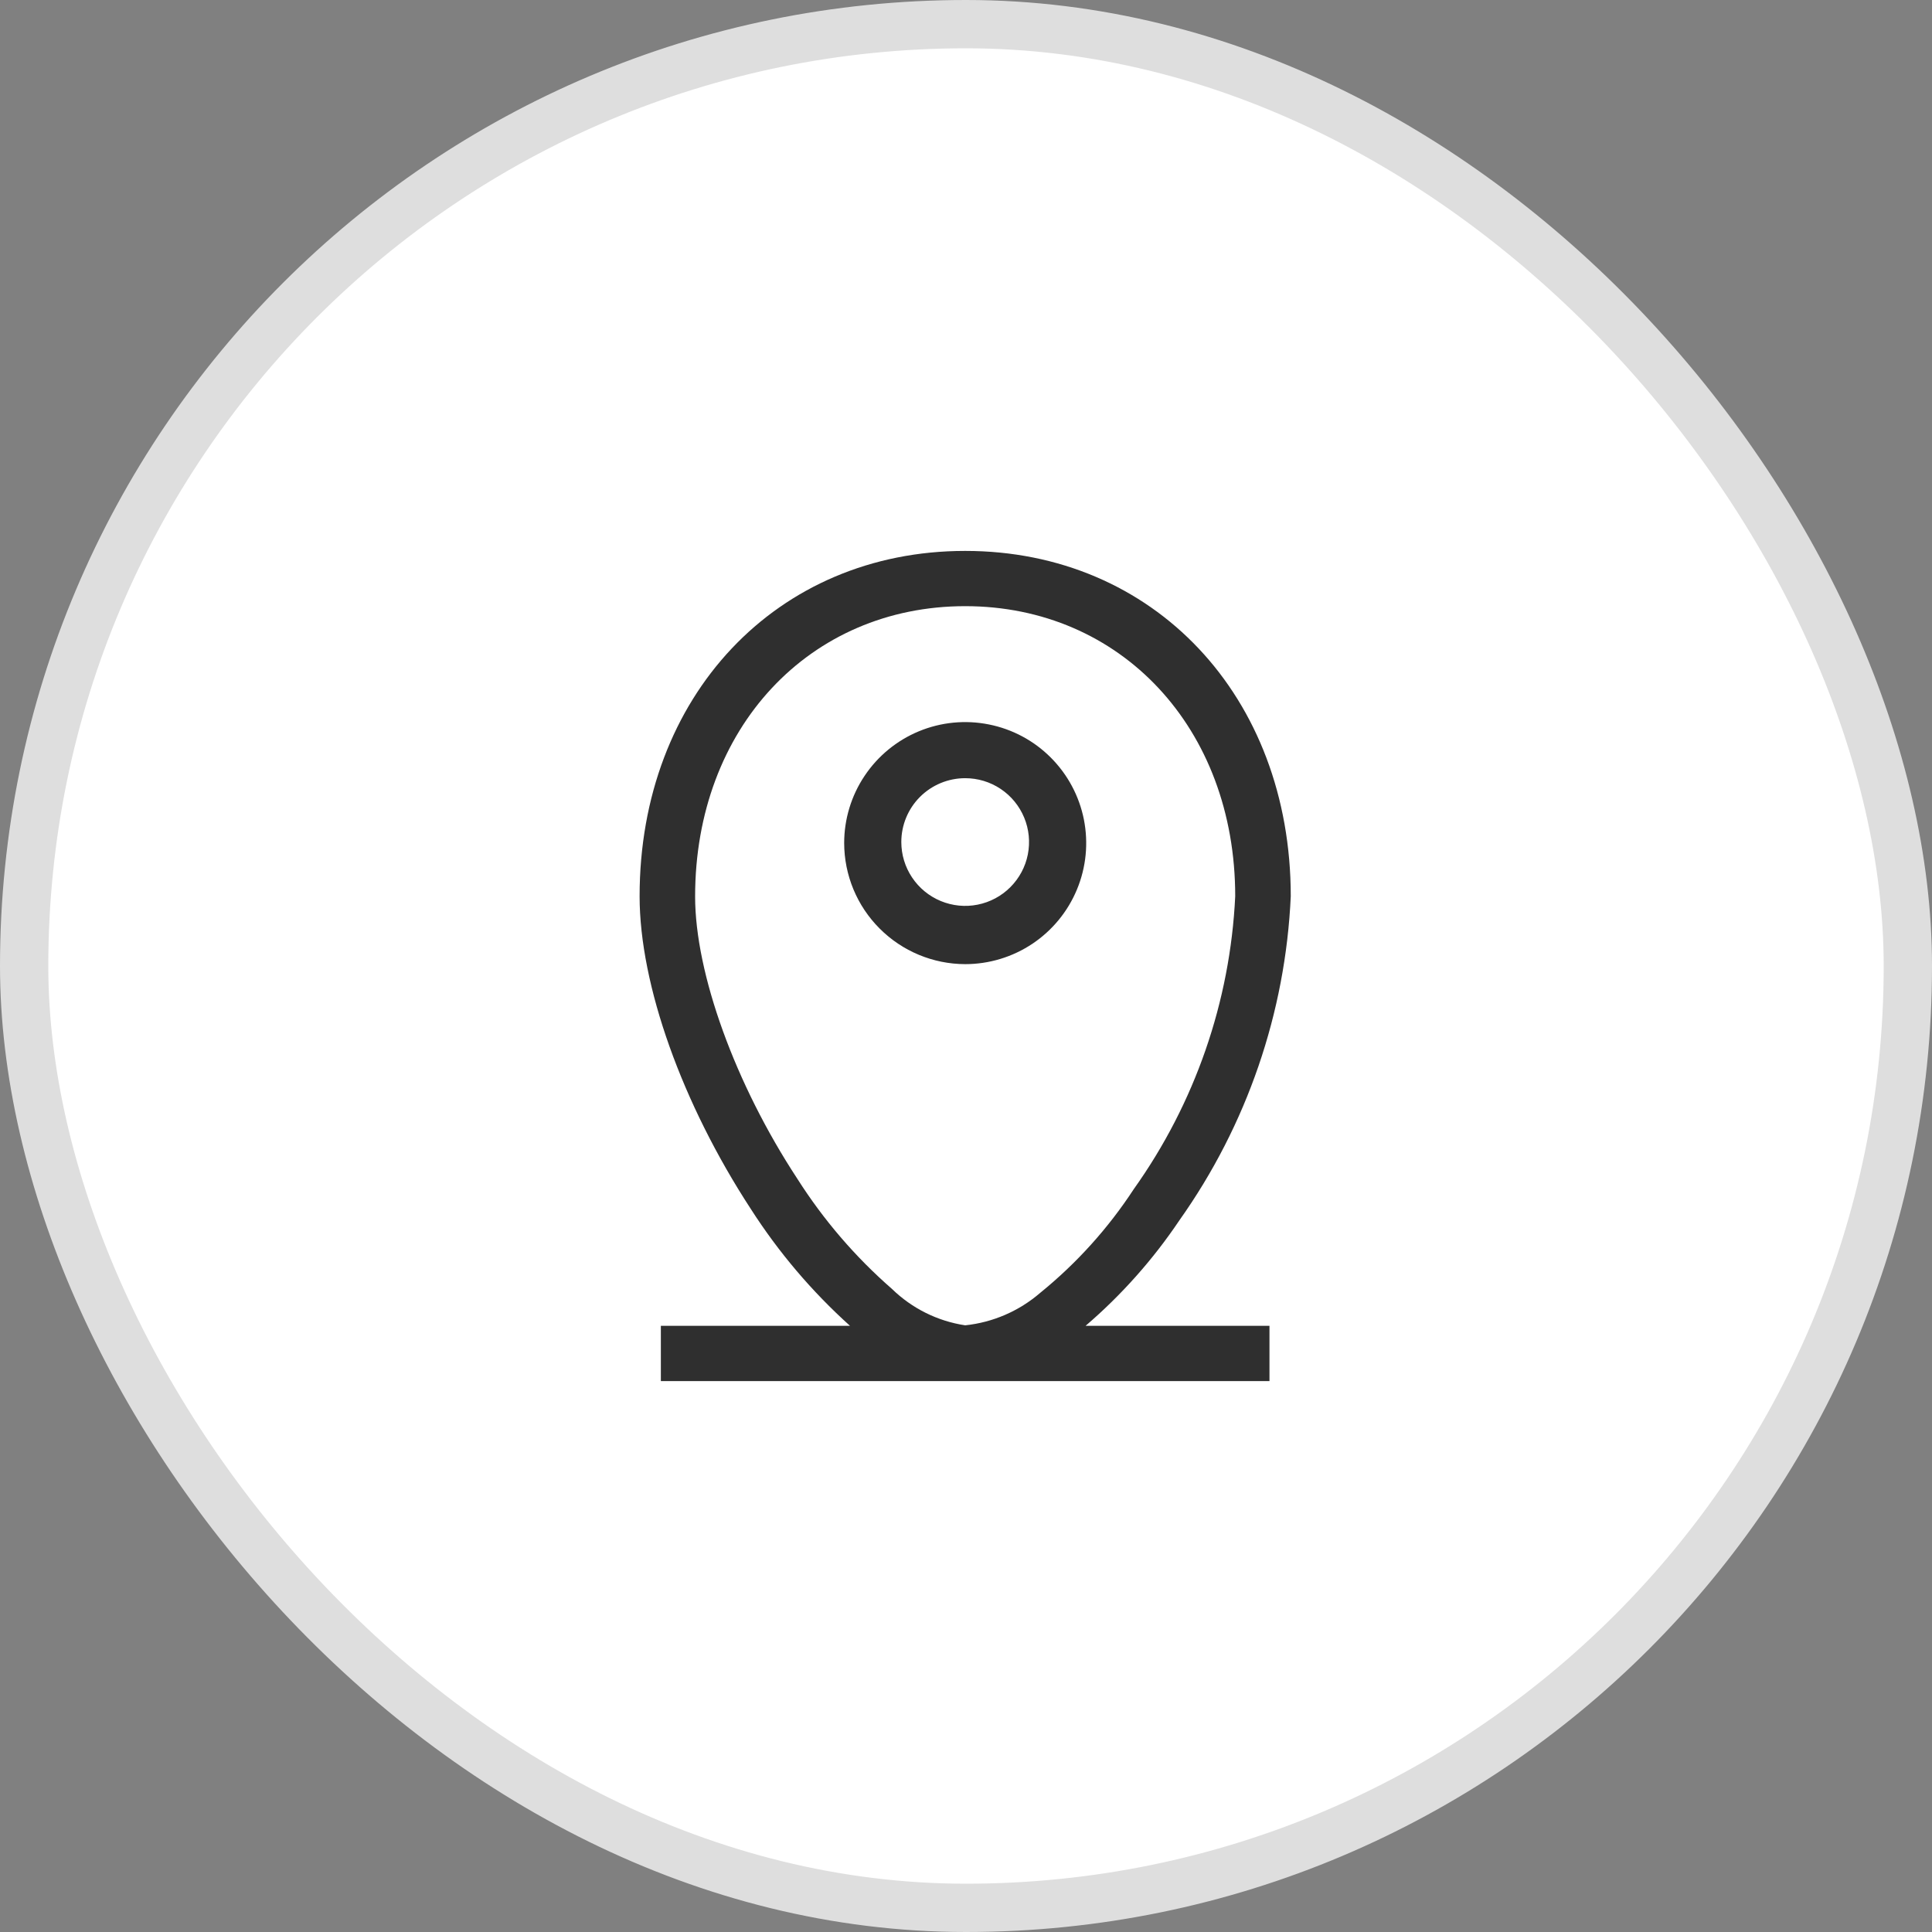 <svg width="52" height="52" viewBox="0 0 52 52" fill="none" xmlns="http://www.w3.org/2000/svg">
<rect x="0" y="0" width="52" height="52" fill="#808080" stroke="none"/>
<rect x="0.65" y="0.65" width="50.7" height="50.7" rx="25.35" fill="white"/>
<rect x="0.65" y="0.65" width="50.7" height="50.7" rx="25.35" stroke="#DEDEDE" stroke-width="1.3"/>
<path d="M31.745 32.843C33.56 30.284 34.6 27.256 34.741 24.122C34.741 18.738 31.054 14.828 25.978 14.828C20.902 14.828 17.215 18.738 17.215 24.122C17.215 26.51 18.36 29.708 20.21 32.542C20.955 33.705 21.852 34.761 22.878 35.685H17.787V37.172H34.168V35.685H29.218C30.185 34.856 31.035 33.9 31.745 32.843ZM21.46 31.726C19.791 29.184 18.709 26.203 18.709 24.129C18.709 19.597 21.788 16.315 25.978 16.315C30.167 16.315 33.246 19.597 33.246 24.122C33.111 26.957 32.163 29.693 30.516 32.005C29.826 33.061 28.976 34.003 27.996 34.798C27.428 35.288 26.724 35.593 25.978 35.671C25.235 35.559 24.547 35.217 24.009 34.693C23.021 33.832 22.163 32.832 21.46 31.726Z" fill="#2F2F2F"/>
<path d="M25.978 25.95C26.622 25.95 27.252 25.759 27.788 25.401C28.323 25.043 28.741 24.534 28.987 23.939C29.234 23.344 29.298 22.689 29.173 22.057C29.047 21.425 28.737 20.845 28.281 20.389C27.826 19.933 27.245 19.623 26.613 19.498C25.982 19.372 25.327 19.436 24.731 19.683C24.136 19.93 23.628 20.347 23.27 20.883C22.912 21.418 22.721 22.048 22.721 22.692C22.723 23.556 23.066 24.383 23.677 24.993C24.287 25.604 25.115 25.948 25.978 25.95ZM25.978 20.945C26.318 20.945 26.65 21.045 26.933 21.234C27.216 21.423 27.436 21.692 27.566 22.006C27.696 22.32 27.73 22.665 27.664 22.999C27.598 23.332 27.434 23.638 27.193 23.879C26.953 24.119 26.647 24.283 26.313 24.349C25.98 24.416 25.634 24.381 25.32 24.251C25.006 24.121 24.738 23.901 24.549 23.618C24.36 23.336 24.259 23.003 24.259 22.663C24.259 22.207 24.44 21.77 24.762 21.448C25.085 21.126 25.522 20.945 25.978 20.945Z" fill="#2F2F2F"/>
</svg>
